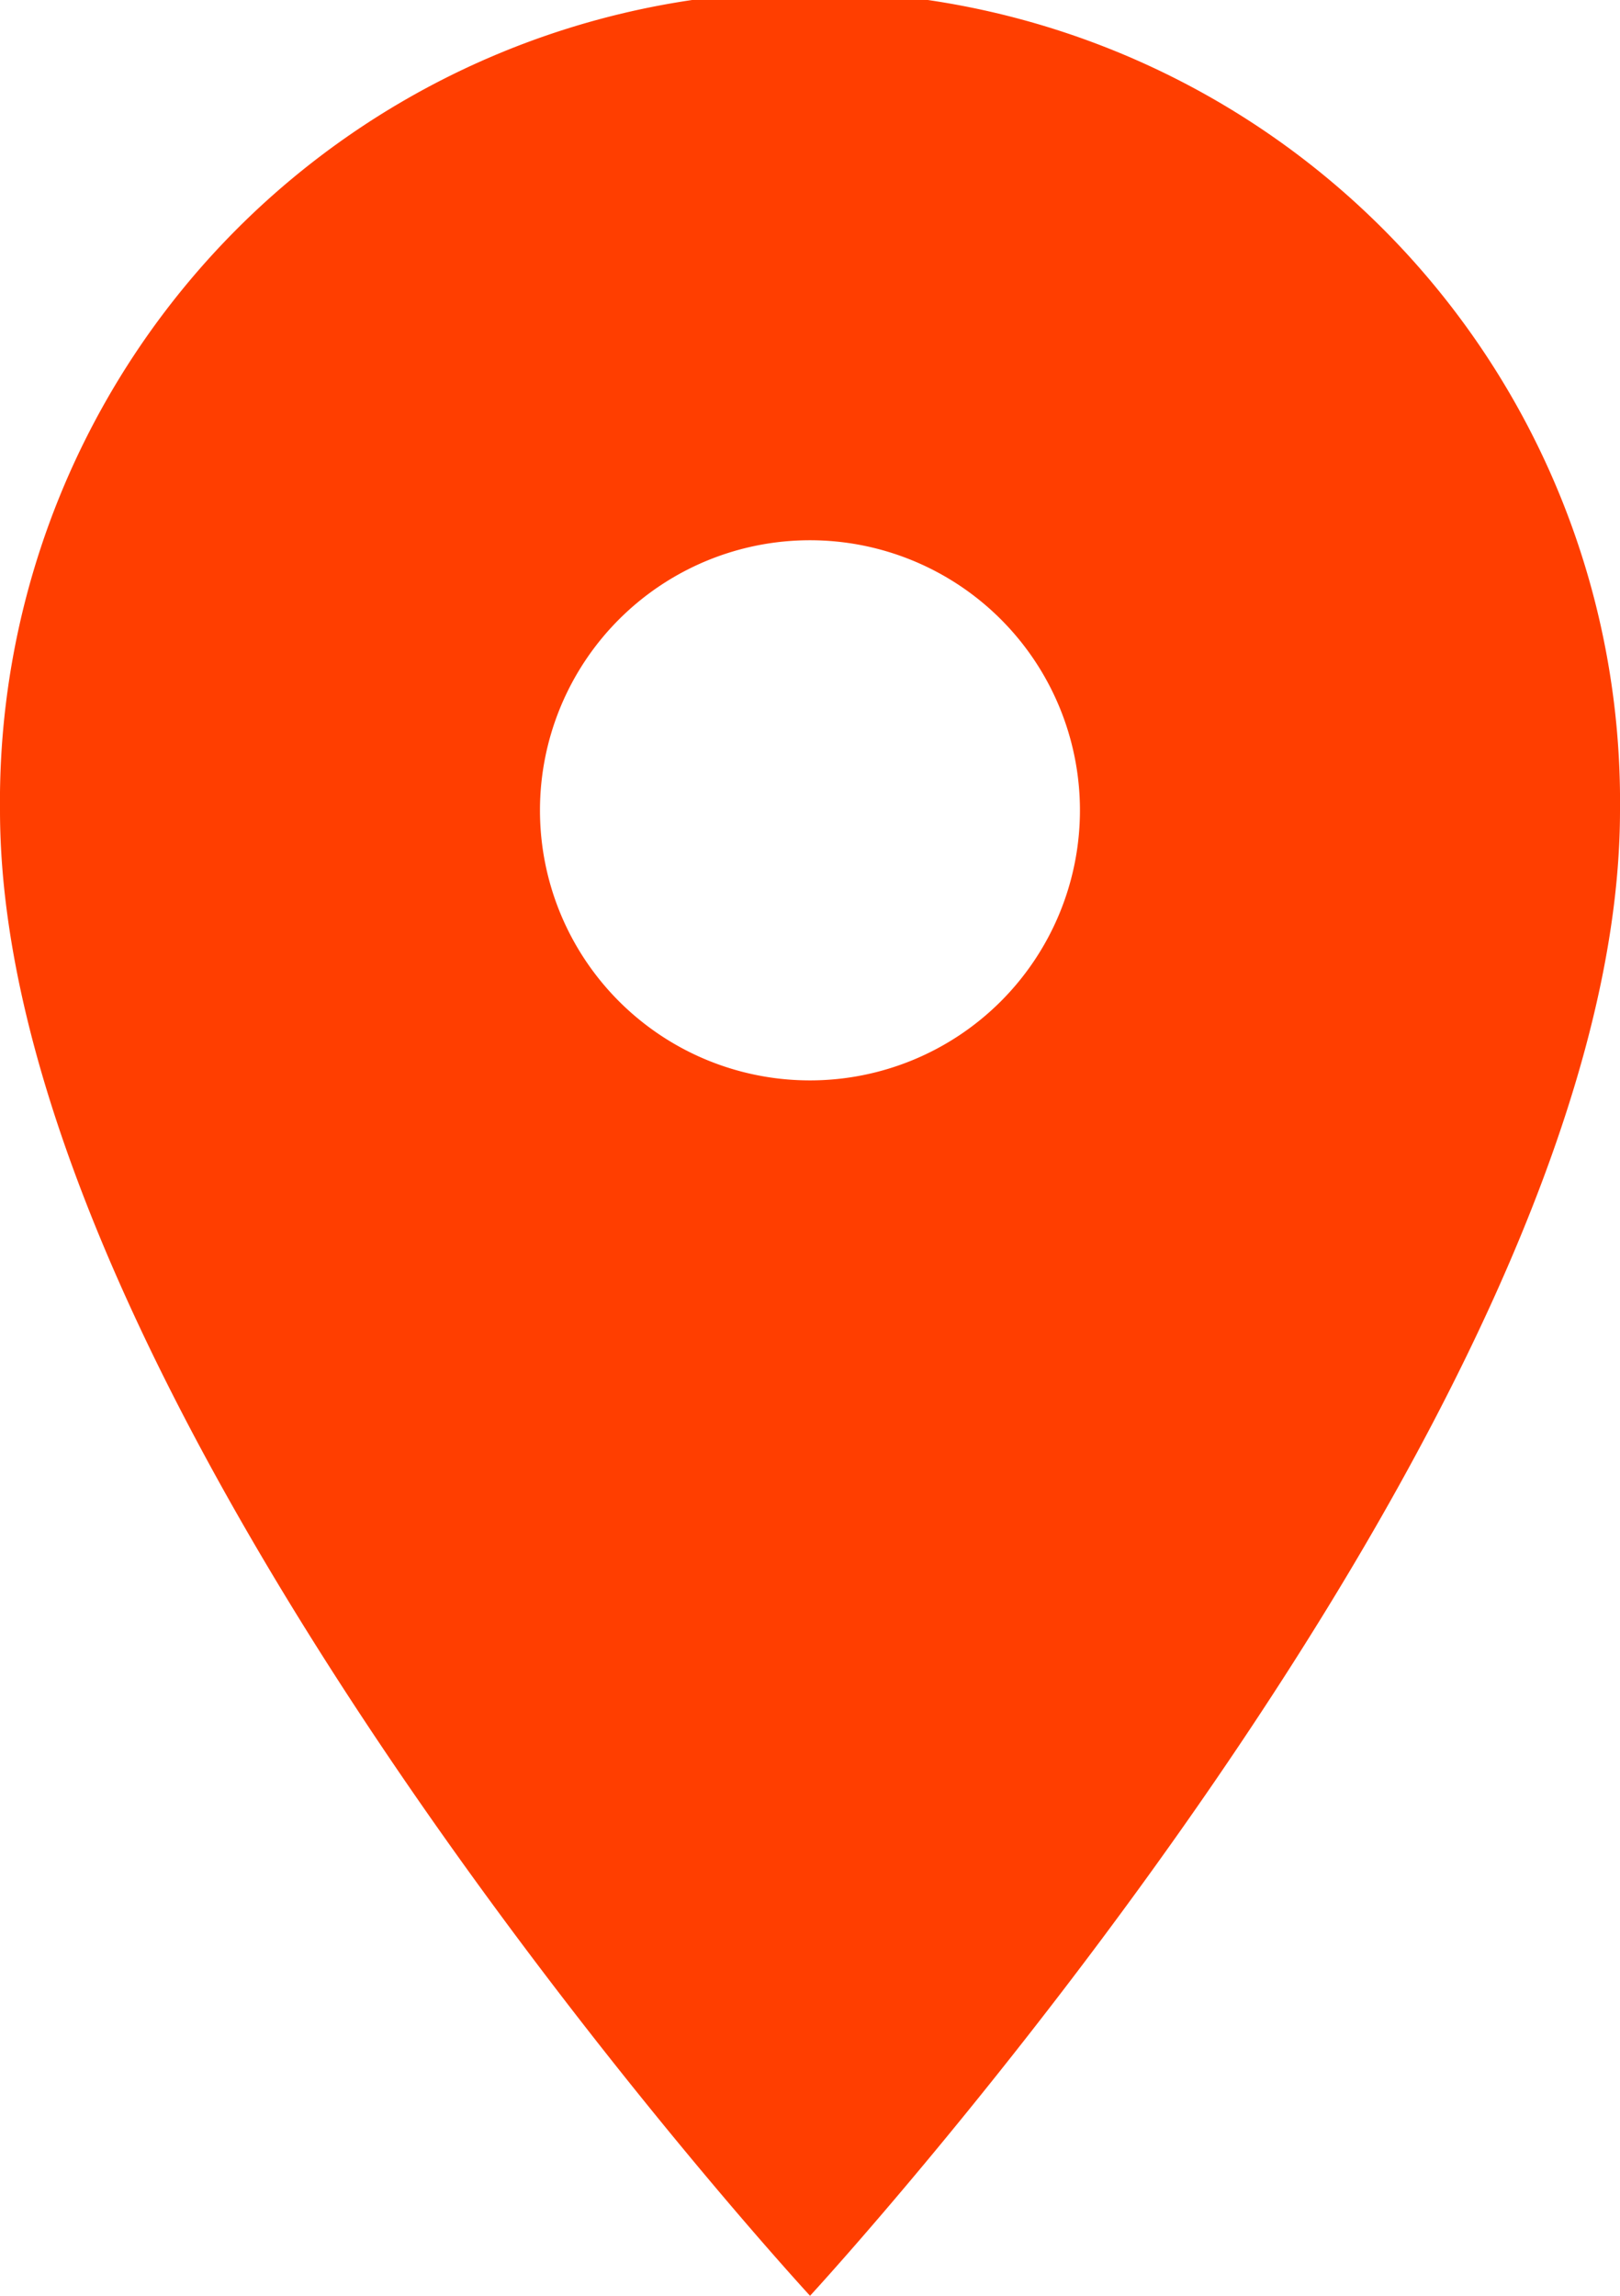<svg xmlns="http://www.w3.org/2000/svg" width="17.647" height="25" viewBox="0 0 17.647 25"><path d="M29.647,12.824a8.824,8.824,0,1,0-17.647,0C12,19.441,20.824,29,20.824,29S29.647,19.441,29.647,12.824Zm-11.765,0a2.941,2.941,0,1,1,2.941,2.941A2.94,2.94,0,0,1,17.882,12.824Z" transform="translate(-12 -4)" fill="#FF3E00"/></svg>
